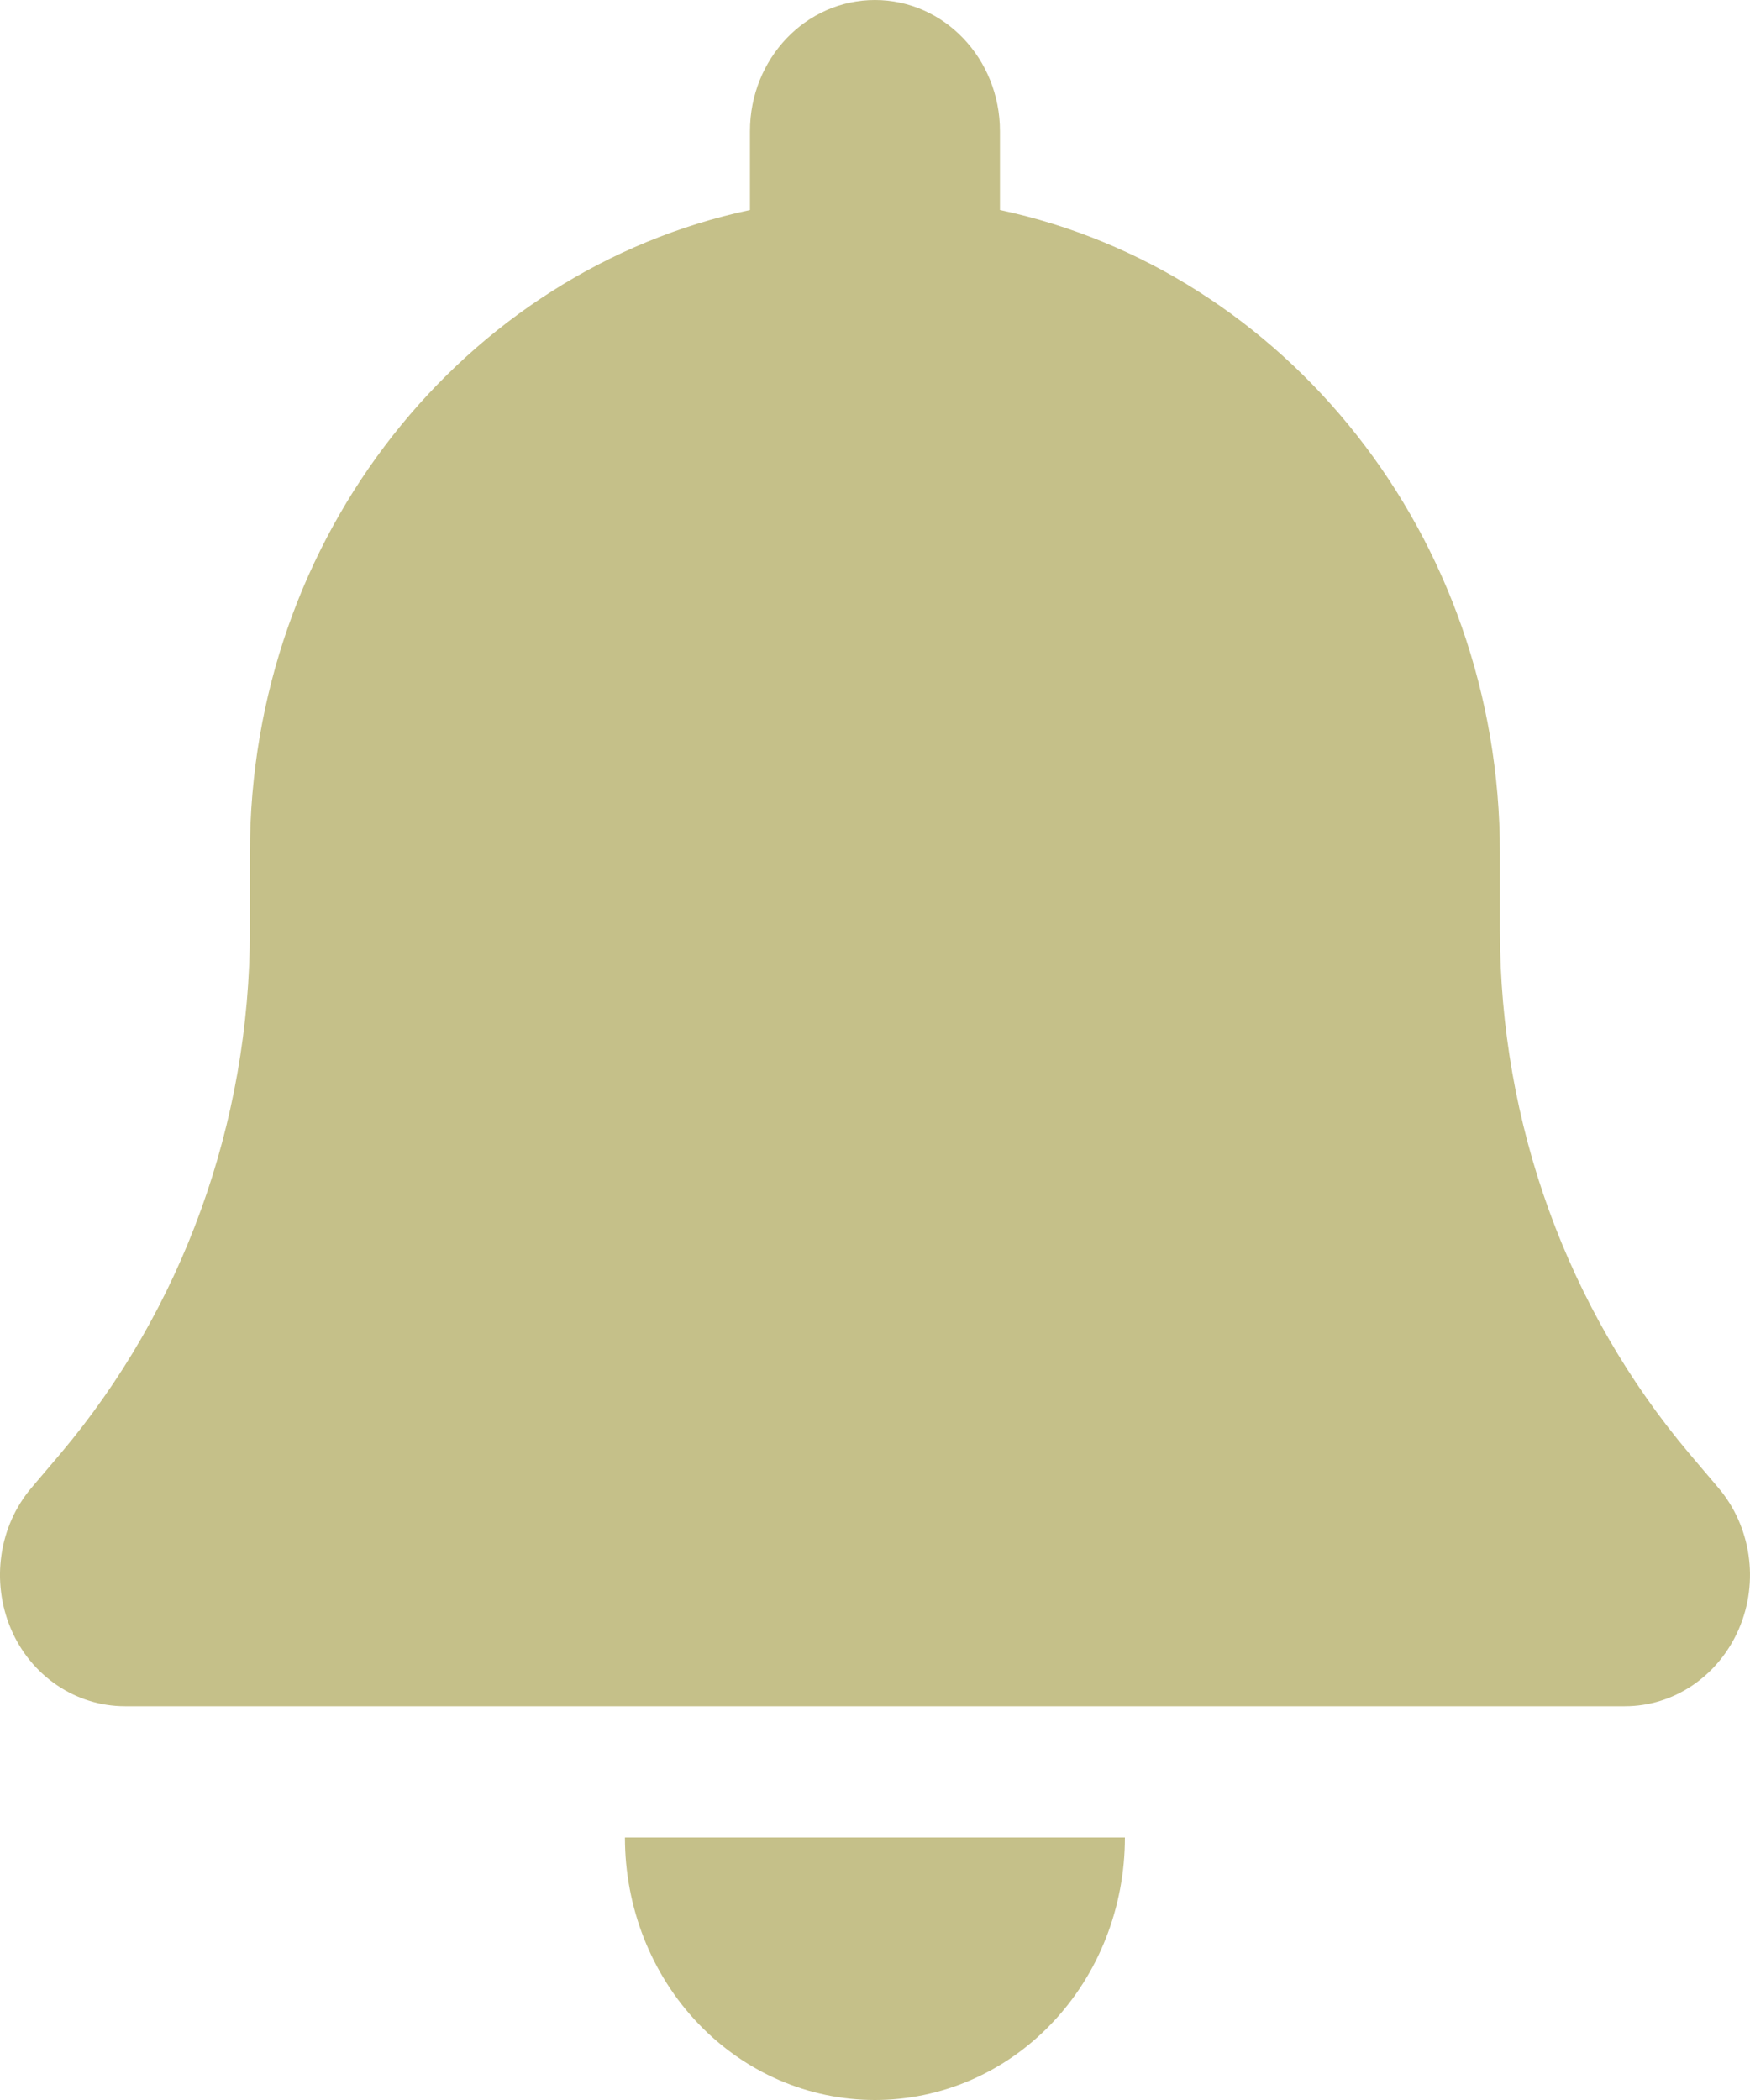 <svg width="20" height="24" viewBox="0 0 20 24" fill="none" xmlns="http://www.w3.org/2000/svg">
<g clip-path="url(#clip0_5077_345419)">
<path d="M9.999 0C9.209 0 8.571 0.67 8.571 1.5V2.4C5.312 3.094 2.856 6.122 2.856 9.75V10.631C2.856 12.834 2.084 14.963 0.691 16.613L0.361 17.002C-0.014 17.442 -0.104 18.075 0.124 18.614C0.352 19.153 0.865 19.5 1.428 19.5H18.571C19.133 19.5 19.642 19.153 19.874 18.614C20.106 18.075 20.012 17.442 19.637 17.002L19.307 16.613C17.914 14.963 17.142 12.839 17.142 10.631V9.75C17.142 6.122 14.687 3.094 11.428 2.4V1.5C11.428 0.67 10.789 0 9.999 0ZM12.021 23.123C12.557 22.561 12.856 21.797 12.856 21H9.999H7.142C7.142 21.797 7.441 22.561 7.977 23.123C8.513 23.686 9.24 24 9.999 24C10.758 24 11.486 23.686 12.021 23.123Z" fill="#C5C089"/>
</g>
<defs>
<clipPath id="clip0_5077_345419">
<rect width="20" height="24" fill="white"/>
</clipPath>
</defs>
</svg>
